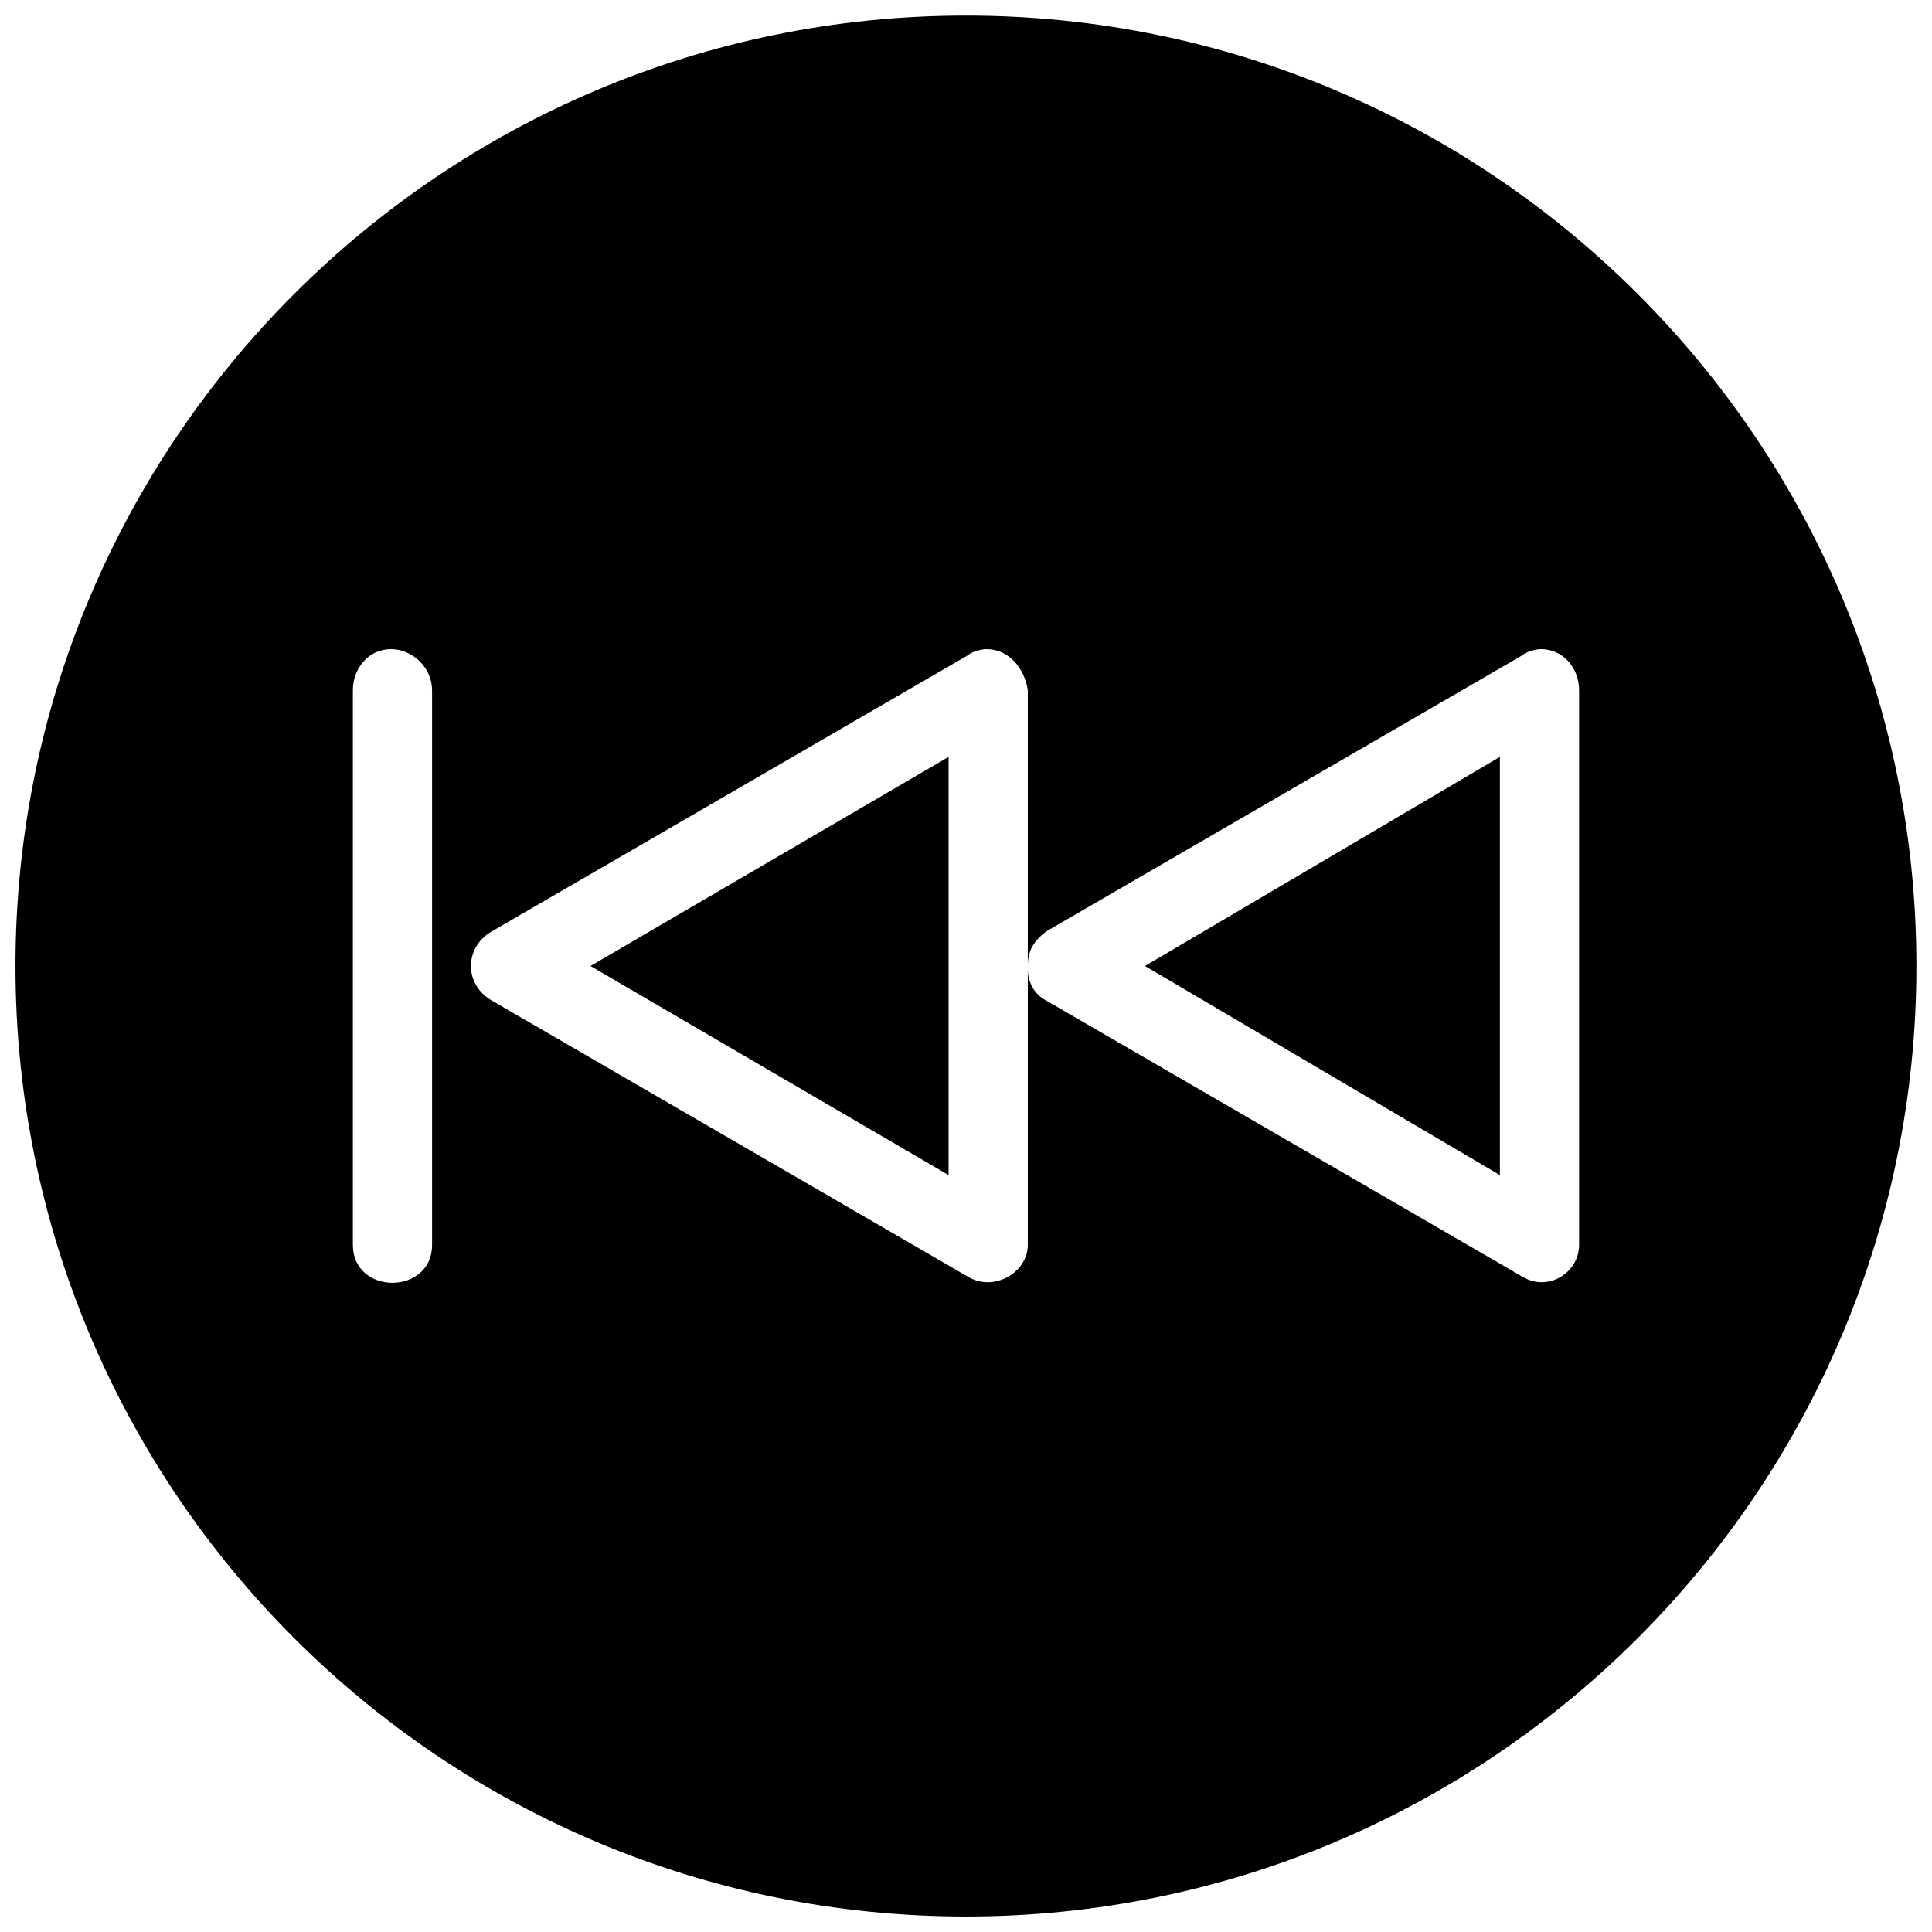 <?xml version="1.0" encoding="UTF-8"?>
<!-- Uploaded to: SVG Repo, www.svgrepo.com, Generator: SVG Repo Mixer Tools -->
<svg width="800px" height="800px" version="1.1" viewBox="144 144 512 512" xmlns="http://www.w3.org/2000/svg">
 <defs>
  <clipPath id="a">
   <path d="m148.09 148.09h503.81v503.81h-503.81z"/>
  </clipPath>
 </defs>
 <g clip-path="url(#a)">
  <path d="m399.98 148.13c-139 0-251.88 112.89-251.88 251.89s112.89 251.88 251.88 251.88c139 0 251.89-112.88 251.89-251.88s-112.89-251.89-251.89-251.89zm-152.38 167.9c5.879 0 10.906 5.047 10.906 10.926v146.92c0 13.438-20.992 13.438-20.992 0v-146.92c0-5.879 4.207-10.926 10.086-10.926zm157.85 0c5.875 0 10.086 5.031 10.926 10.906v73.062c0-4.199 1.664-6.727 5.023-9.246l125.95-73.043c0.84-0.836 3.363-1.68 5.043-1.68 5.879 0 10.086 5.027 10.086 10.906v146.94c0 7.559-8.41 12.605-15.129 8.406l-125.95-73.043c-3.359-1.676-5.023-5.043-5.023-8.402v73.039c0 7.559-9.254 12.605-15.969 8.406l-125.93-73.043c-7.559-4.195-7.559-14.289 0-18.488l125.93-73.043c0.84-0.836 3.363-1.68 5.043-1.68zm-10.066 28.555-94.895 55.414 94.895 55.41zm146.1 0-94.051 55.414 94.051 55.41z"/>
 </g>
</svg>
